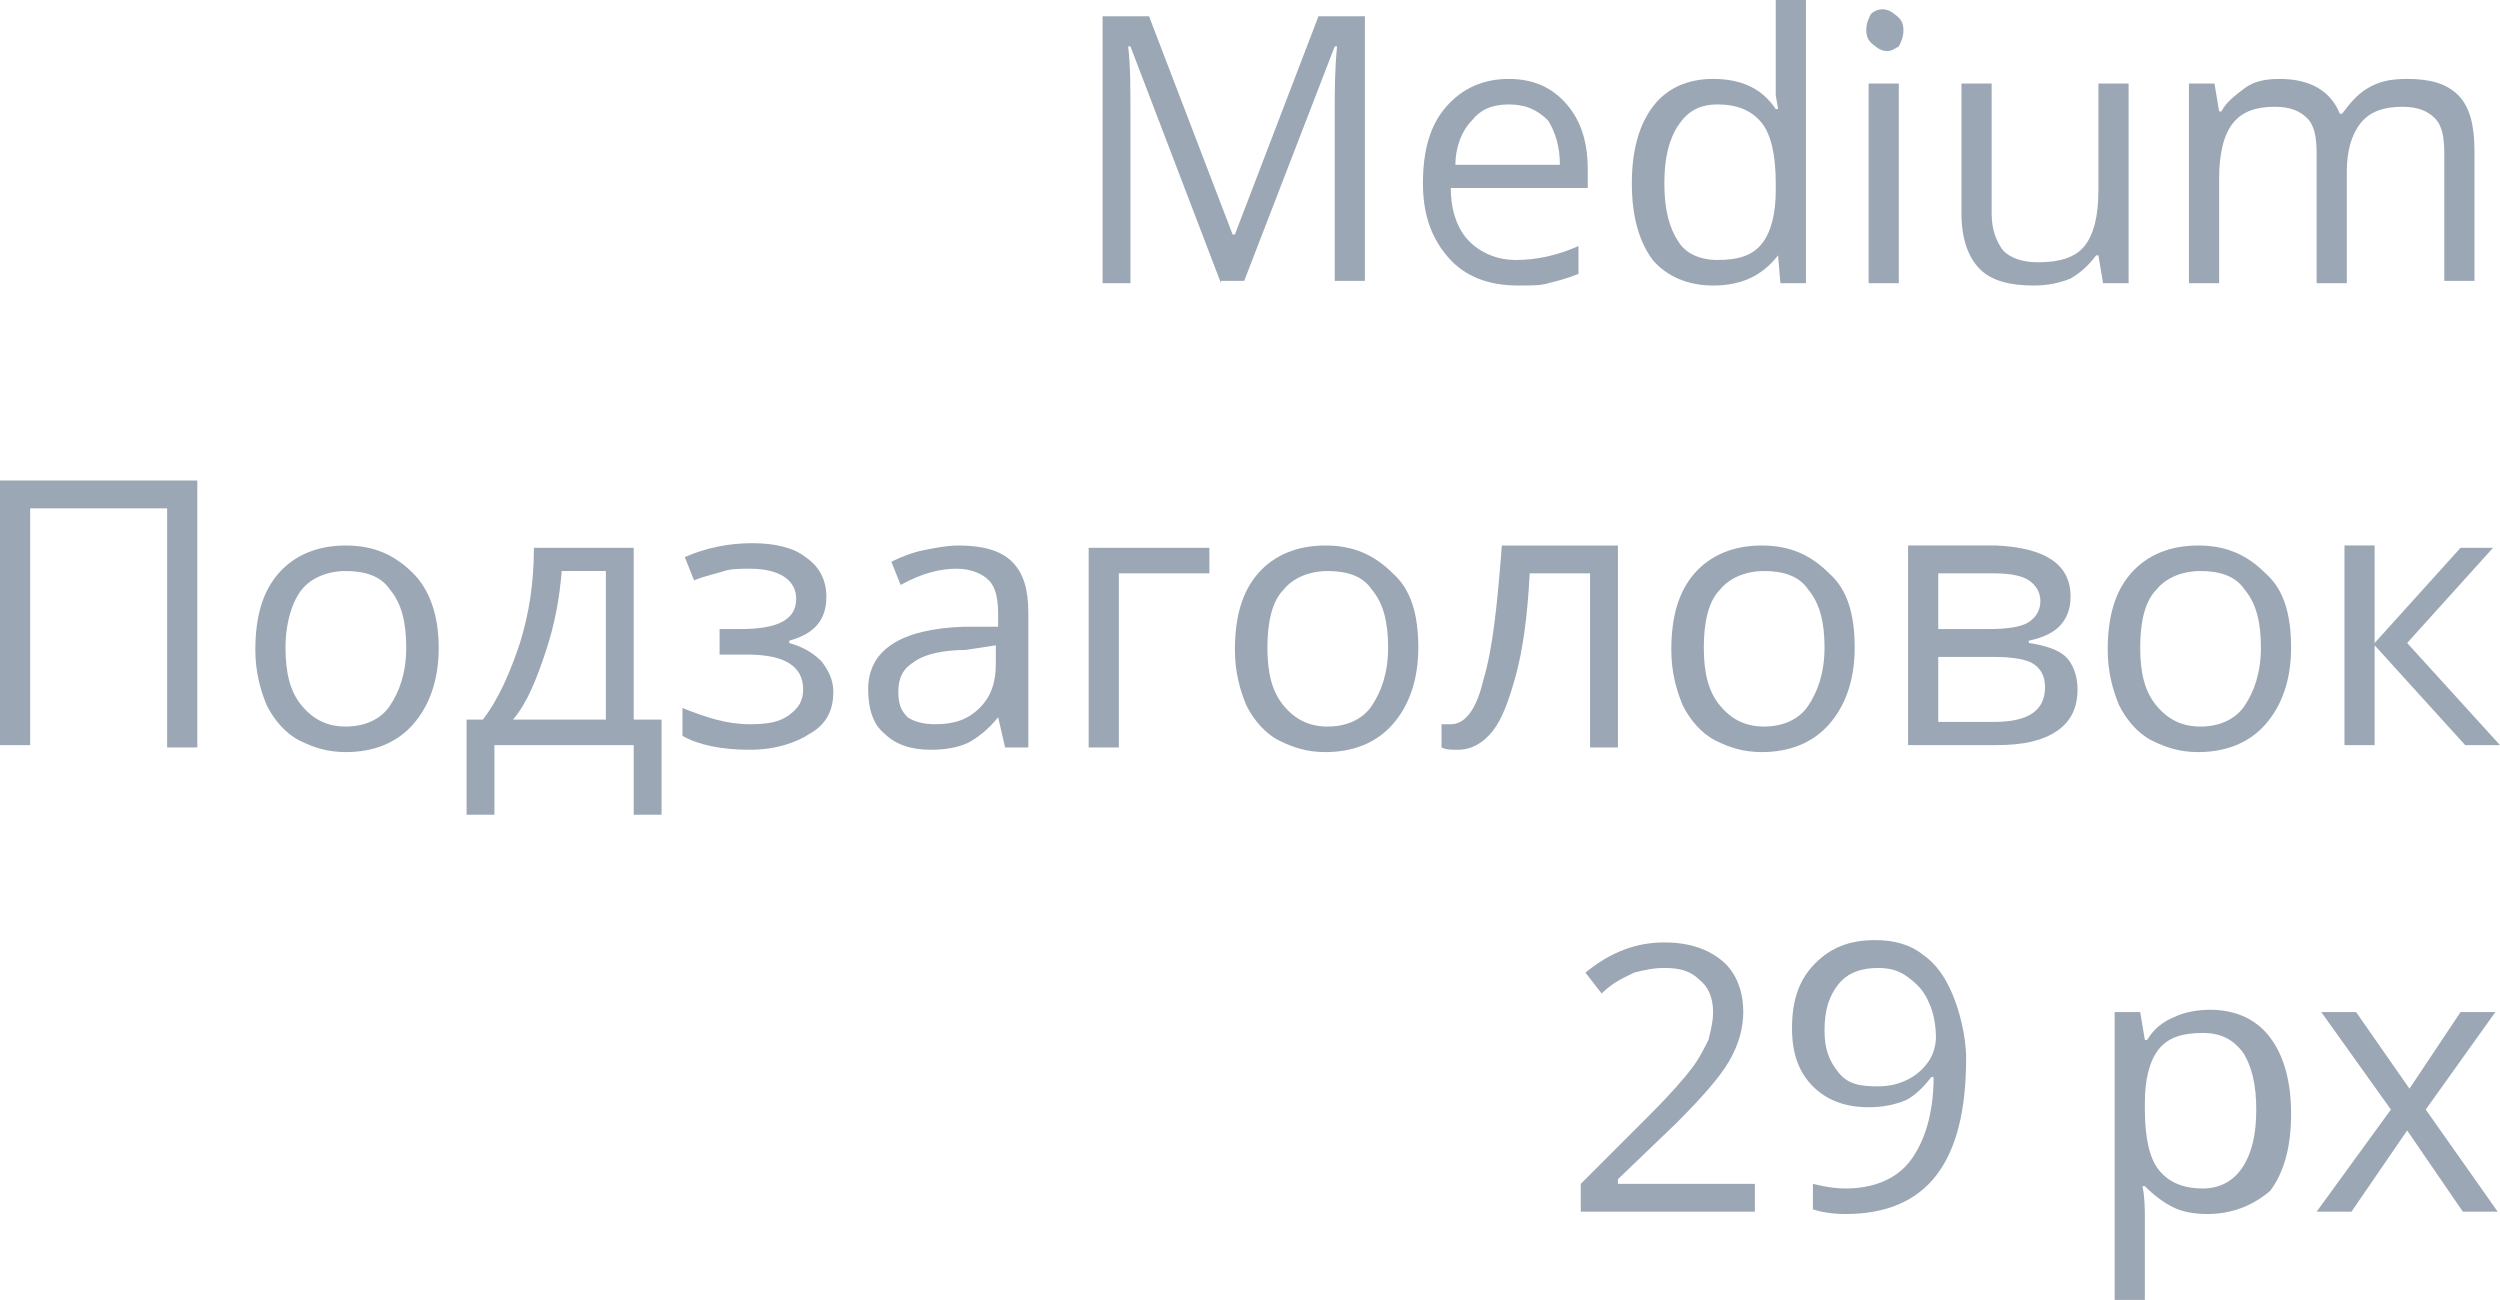 <?xml version="1.0" encoding="UTF-8"?> <!-- Generator: Adobe Illustrator 18.0.0, SVG Export Plug-In . SVG Version: 6.00 Build 0) --> <svg xmlns="http://www.w3.org/2000/svg" xmlns:xlink="http://www.w3.org/1999/xlink" id="Слой_1" x="0px" y="0px" viewBox="0 0 107.7 56" xml:space="preserve"> <g> <path fill="#9BA7B4" d="M52.6,12.2L48.7,2h-0.1c0.1,0.8,0.1,1.8,0.1,2.9v7.3h-1.2V0.7h2l3.6,9.4h0.1l3.6-9.4h2v11.4h-1.3V4.8 c0-0.8,0-1.8,0.1-2.8h-0.1l-3.9,10.1H52.6z"></path> <path fill="#9BA7B4" d="M65.4,12.3c-1.3,0-2.3-0.4-3-1.2c-0.7-0.8-1.1-1.8-1.1-3.2c0-1.4,0.3-2.5,1-3.3s1.6-1.2,2.7-1.2 c1.1,0,1.9,0.4,2.5,1.1s0.9,1.6,0.9,2.8v0.8h-5.9c0,1,0.3,1.8,0.8,2.3c0.5,0.5,1.2,0.8,2,0.8c0.9,0,1.8-0.2,2.7-0.6v1.2 c-0.5,0.2-0.9,0.3-1.3,0.4C66.4,12.3,66,12.3,65.4,12.3z M65,4.5c-0.7,0-1.2,0.2-1.6,0.7c-0.4,0.4-0.7,1.1-0.7,1.9h4.5 c0-0.8-0.2-1.4-0.5-1.9C66.2,4.7,65.7,4.5,65,4.5z"></path> <path fill="#9BA7B4" d="M76.6,11L76.6,11c-0.7,0.9-1.6,1.3-2.8,1.3c-1.1,0-2-0.4-2.6-1.1c-0.6-0.8-0.9-1.9-0.9-3.3s0.3-2.5,0.9-3.3 s1.5-1.2,2.6-1.2c1.2,0,2.1,0.4,2.7,1.3h0.1l-0.1-0.6l0-0.6V0h1.3v12.2h-1.1L76.6,11z M74,11.2c0.9,0,1.5-0.2,1.9-0.7 s0.6-1.3,0.6-2.3V7.9c0-1.2-0.2-2.1-0.6-2.6c-0.4-0.5-1-0.8-1.9-0.8c-0.8,0-1.3,0.3-1.7,0.9c-0.4,0.6-0.6,1.4-0.6,2.5 c0,1.1,0.2,1.9,0.6,2.5C72.6,10.9,73.2,11.2,74,11.2z"></path> <path fill="#9BA7B4" d="M80.4,1.3c0-0.3,0.1-0.5,0.2-0.7c0.1-0.1,0.3-0.2,0.5-0.2c0.2,0,0.4,0.1,0.5,0.2C81.9,0.8,82,1,82,1.3 s-0.1,0.5-0.2,0.7c-0.2,0.1-0.3,0.2-0.5,0.2c-0.2,0-0.4-0.1-0.5-0.2C80.5,1.8,80.4,1.6,80.4,1.3z M81.8,12.2h-1.3V3.6h1.3V12.2z"></path> <path fill="#9BA7B4" d="M85.8,3.6v5.6c0,0.7,0.2,1.2,0.5,1.6c0.3,0.3,0.8,0.5,1.5,0.5c0.9,0,1.6-0.2,2-0.7s0.6-1.3,0.6-2.4V3.6h1.3 v8.6h-1.1L90.4,11h-0.1c-0.3,0.4-0.6,0.7-1.1,1c-0.5,0.2-1,0.3-1.6,0.3c-1,0-1.8-0.2-2.3-0.7c-0.5-0.5-0.8-1.3-0.8-2.4V3.6H85.8z"></path> <path fill="#9BA7B4" d="M105.3,12.2V6.6c0-0.7-0.1-1.2-0.4-1.5c-0.3-0.3-0.7-0.5-1.4-0.5c-0.8,0-1.4,0.2-1.8,0.7 c-0.4,0.5-0.6,1.2-0.6,2.1v4.8h-1.3V6.6c0-0.7-0.1-1.2-0.4-1.5c-0.3-0.3-0.7-0.5-1.4-0.5c-0.8,0-1.4,0.2-1.8,0.7 c-0.4,0.5-0.6,1.3-0.6,2.4v4.5h-1.3V3.6h1.1l0.2,1.2h0.1c0.2-0.4,0.6-0.7,1-1s0.9-0.4,1.5-0.4c1.3,0,2.2,0.5,2.6,1.5h0.1 c0.3-0.4,0.6-0.8,1.1-1.1s1-0.4,1.7-0.4c1,0,1.7,0.2,2.2,0.7c0.5,0.5,0.7,1.3,0.7,2.4v5.6H105.3z"></path> <path fill="#9BA7B4" d="M8.5,32.2H7.2V21.9H1.3v10.2H0V20.7h8.5V32.2z"></path> <path fill="#9BA7B4" d="M18.9,27.9c0,1.4-0.4,2.5-1.1,3.3s-1.7,1.2-2.9,1.2c-0.8,0-1.4-0.2-2-0.5s-1.1-0.9-1.4-1.5 c-0.3-0.7-0.5-1.5-0.5-2.4c0-1.4,0.3-2.5,1-3.3c0.7-0.8,1.7-1.2,2.9-1.2c1.2,0,2.1,0.4,2.9,1.2C18.5,25.4,18.9,26.5,18.9,27.9z M12.3,27.9c0,1.1,0.2,1.9,0.7,2.5s1.1,0.9,1.9,0.9c0.8,0,1.5-0.3,1.9-0.9c0.4-0.6,0.7-1.4,0.7-2.5c0-1.1-0.2-1.9-0.7-2.5 c-0.4-0.6-1.1-0.8-1.9-0.8c-0.8,0-1.5,0.3-1.9,0.8C12.6,25.9,12.3,26.8,12.3,27.9z"></path> <path fill="#9BA7B4" d="M28.6,35.1h-1.3v-3h-6v3h-1.2V31h0.7c0.7-0.9,1.2-2.1,1.6-3.3c0.4-1.3,0.6-2.6,0.6-4.1h4.3V31h1.2V35.1z M26.1,31v-6.4h-1.9c-0.1,1.2-0.3,2.3-0.7,3.5c-0.4,1.2-0.8,2.2-1.4,2.9H26.1z"></path> <path fill="#9BA7B4" d="M31.9,27.1c1.6,0,2.4-0.4,2.4-1.3c0-0.8-0.7-1.3-2-1.3c-0.4,0-0.8,0-1.1,0.1s-0.8,0.2-1.3,0.4L29.5,24 c0.9-0.4,1.9-0.6,2.9-0.6c1,0,1.8,0.2,2.3,0.6c0.6,0.4,0.9,1,0.9,1.7c0,1-0.5,1.6-1.6,1.9v0.1c0.7,0.2,1.1,0.5,1.4,0.8 c0.3,0.4,0.5,0.8,0.5,1.3c0,0.8-0.3,1.4-1,1.8c-0.6,0.4-1.5,0.7-2.6,0.7c-1.2,0-2.2-0.2-2.9-0.6v-1.2c1,0.4,1.9,0.7,2.9,0.7 c0.8,0,1.3-0.1,1.7-0.4s0.6-0.6,0.6-1.1c0-1-0.8-1.5-2.4-1.5H31v-1.1H31.9z"></path> <path fill="#9BA7B4" d="M43.3,32.2L43,30.9H43c-0.4,0.5-0.9,0.9-1.3,1.1c-0.4,0.2-1,0.3-1.6,0.3c-0.8,0-1.5-0.2-2-0.7 c-0.5-0.4-0.7-1.1-0.7-1.9c0-1.7,1.4-2.6,4.1-2.7l1.5,0v-0.5c0-0.7-0.1-1.2-0.4-1.5s-0.8-0.5-1.4-0.5c-0.7,0-1.5,0.2-2.4,0.7 l-0.4-1c0.4-0.2,0.9-0.4,1.4-0.5c0.5-0.1,1-0.2,1.5-0.2c1,0,1.8,0.2,2.3,0.7s0.7,1.2,0.7,2.2v5.8H43.3z M40.3,31.2 c0.8,0,1.4-0.2,1.9-0.7s0.7-1.1,0.7-1.9v-0.8L41.6,28c-1,0-1.8,0.2-2.2,0.5c-0.5,0.3-0.7,0.7-0.7,1.3c0,0.5,0.1,0.8,0.4,1.1 C39.4,31.1,39.8,31.2,40.3,31.2z"></path> <path fill="#9BA7B4" d="M52.1,24.7h-3.9v7.5h-1.3v-8.6h5.2V24.7z"></path> <path fill="#9BA7B4" d="M61.1,27.9c0,1.4-0.4,2.5-1.1,3.3s-1.7,1.2-2.9,1.2c-0.8,0-1.4-0.2-2-0.5s-1.1-0.9-1.4-1.5 c-0.3-0.7-0.5-1.5-0.5-2.4c0-1.4,0.3-2.5,1-3.3c0.7-0.8,1.7-1.2,2.9-1.2c1.2,0,2.1,0.4,2.9,1.2C60.8,25.4,61.1,26.5,61.1,27.9z M54.6,27.9c0,1.1,0.2,1.9,0.7,2.5s1.1,0.9,1.9,0.9c0.8,0,1.5-0.3,1.9-0.9c0.4-0.6,0.7-1.4,0.7-2.5c0-1.1-0.2-1.9-0.7-2.5 c-0.4-0.6-1.1-0.8-1.9-0.8c-0.8,0-1.5,0.3-1.9,0.8C54.8,25.9,54.6,26.8,54.6,27.9z"></path> <path fill="#9BA7B4" d="M69.8,32.2h-1.3v-7.5h-2.6c-0.1,1.9-0.3,3.3-0.6,4.4s-0.6,1.9-1,2.4s-0.9,0.8-1.5,0.8c-0.3,0-0.5,0-0.7-0.1 v-1c0.1,0,0.2,0,0.4,0c0.6,0,1.1-0.6,1.4-1.9c0.4-1.3,0.6-3.2,0.8-5.8h5V32.2z"></path> <path fill="#9BA7B4" d="M79.9,27.9c0,1.4-0.4,2.5-1.1,3.3s-1.7,1.2-2.9,1.2c-0.8,0-1.4-0.2-2-0.5s-1.1-0.9-1.4-1.5 c-0.3-0.7-0.5-1.5-0.5-2.4c0-1.4,0.3-2.5,1-3.3c0.7-0.8,1.7-1.2,2.9-1.2c1.2,0,2.1,0.4,2.9,1.2C79.6,25.4,79.9,26.5,79.9,27.9z M73.4,27.9c0,1.1,0.2,1.9,0.7,2.5s1.1,0.9,1.9,0.9c0.8,0,1.5-0.3,1.9-0.9c0.4-0.6,0.7-1.4,0.7-2.5c0-1.1-0.2-1.9-0.7-2.5 c-0.4-0.6-1.1-0.8-1.9-0.8c-0.8,0-1.5,0.3-1.9,0.8C73.6,25.9,73.4,26.8,73.4,27.9z"></path> <path fill="#9BA7B4" d="M89.2,25.7c0,0.6-0.2,1-0.5,1.3s-0.8,0.5-1.3,0.6v0.1c0.7,0.1,1.3,0.3,1.6,0.6s0.5,0.8,0.5,1.4 c0,0.8-0.3,1.4-0.9,1.8s-1.4,0.6-2.6,0.6h-3.8v-8.6H86C88.1,23.6,89.2,24.3,89.2,25.7z M87.9,25.9c0-0.4-0.2-0.7-0.5-0.9 s-0.8-0.3-1.5-0.3h-2.4v2.4h2.2c0.8,0,1.4-0.1,1.7-0.3S87.9,26.3,87.9,25.9z M88.1,29.6c0-0.5-0.2-0.8-0.5-1s-0.9-0.3-1.7-0.3h-2.4 v2.8h2.4C87.4,31.1,88.1,30.6,88.1,29.6z"></path> <path fill="#9BA7B4" d="M98.7,27.9c0,1.4-0.4,2.5-1.1,3.3s-1.7,1.2-2.9,1.2c-0.8,0-1.4-0.2-2-0.5s-1.1-0.9-1.4-1.5 c-0.3-0.7-0.5-1.5-0.5-2.4c0-1.4,0.3-2.5,1-3.3c0.7-0.8,1.7-1.2,2.9-1.2c1.2,0,2.1,0.4,2.9,1.2C98.4,25.4,98.7,26.5,98.7,27.9z M92.2,27.9c0,1.1,0.2,1.9,0.7,2.5s1.1,0.9,1.9,0.9c0.8,0,1.5-0.3,1.9-0.9c0.4-0.6,0.7-1.4,0.7-2.5c0-1.1-0.2-1.9-0.7-2.5 c-0.4-0.6-1.1-0.8-1.9-0.8c-0.8,0-1.5,0.3-1.9,0.8C92.4,25.9,92.2,26.8,92.2,27.9z"></path> <path fill="#9BA7B4" d="M106,23.6h1.4l-3.7,4.1l4,4.4h-1.5l-3.9-4.3v4.3H101v-8.6h1.3v4.2L106,23.6z"></path> <path fill="#9BA7B4" d="M75.6,52.2h-7.5V51l3-3c0.9-0.9,1.5-1.6,1.8-2c0.3-0.4,0.5-0.8,0.7-1.2c0.1-0.4,0.2-0.8,0.2-1.2 c0-0.6-0.2-1.1-0.6-1.4c-0.4-0.4-0.9-0.5-1.5-0.5c-0.5,0-0.9,0.1-1.3,0.2c-0.4,0.2-0.9,0.4-1.4,0.9l-0.7-0.9 c1.1-0.9,2.2-1.3,3.4-1.3c1.1,0,1.9,0.3,2.5,0.8s0.9,1.3,0.9,2.2c0,0.7-0.2,1.4-0.6,2.1s-1.2,1.6-2.3,2.7l-2.5,2.4V51h5.9V52.2z"></path> <path fill="#9BA7B4" d="M84.7,45.6c0,4.5-1.7,6.7-5.2,6.7c-0.6,0-1.1-0.1-1.4-0.2V51c0.4,0.1,0.9,0.2,1.4,0.2 c1.2,0,2.2-0.4,2.8-1.2c0.6-0.8,1-2,1-3.6h-0.1c-0.3,0.4-0.7,0.8-1.1,1c-0.5,0.2-1,0.3-1.6,0.3c-1,0-1.8-0.3-2.4-0.9 s-0.9-1.4-0.9-2.5c0-1.2,0.3-2.1,1-2.8s1.5-1,2.6-1c0.8,0,1.5,0.2,2,0.6c0.6,0.4,1,1,1.3,1.7S84.7,44.6,84.7,45.6z M80.9,41.7 c-0.7,0-1.3,0.2-1.7,0.7s-0.6,1.1-0.6,2c0,0.8,0.2,1.3,0.6,1.8s0.9,0.6,1.7,0.6c0.5,0,0.9-0.1,1.3-0.3s0.7-0.5,0.9-0.8 c0.2-0.3,0.3-0.7,0.3-1c0-0.5-0.1-1.1-0.3-1.5c-0.2-0.5-0.5-0.8-0.9-1.1S81.4,41.7,80.9,41.7z"></path> <path fill="#9BA7B4" d="M95.1,52.3c-0.6,0-1.1-0.1-1.5-0.3s-0.8-0.5-1.2-0.9h-0.1c0.1,0.5,0.1,1,0.1,1.4V56h-1.3V43.6h1.1l0.2,1.2 h0.1c0.3-0.5,0.7-0.8,1.2-1c0.4-0.2,1-0.3,1.5-0.3c1.1,0,2,0.4,2.6,1.2s0.9,1.9,0.9,3.3c0,1.4-0.3,2.5-0.9,3.3 C97.1,51.9,96.2,52.3,95.1,52.3z M94.9,44.5c-0.9,0-1.5,0.2-1.9,0.7s-0.6,1.3-0.6,2.3v0.3c0,1.2,0.2,2.1,0.6,2.6 c0.4,0.5,1,0.8,1.9,0.8c0.7,0,1.3-0.3,1.7-0.9c0.4-0.6,0.6-1.4,0.6-2.5c0-1.1-0.2-1.9-0.6-2.5C96.2,44.8,95.7,44.5,94.9,44.5z"></path> <path fill="#9BA7B4" d="M103,47.8l-3-4.2h1.5l2.3,3.3l2.2-3.3h1.5l-3,4.2l3.1,4.4h-1.5l-2.4-3.5l-2.4,3.5h-1.5L103,47.8z"></path> </g> </svg> 